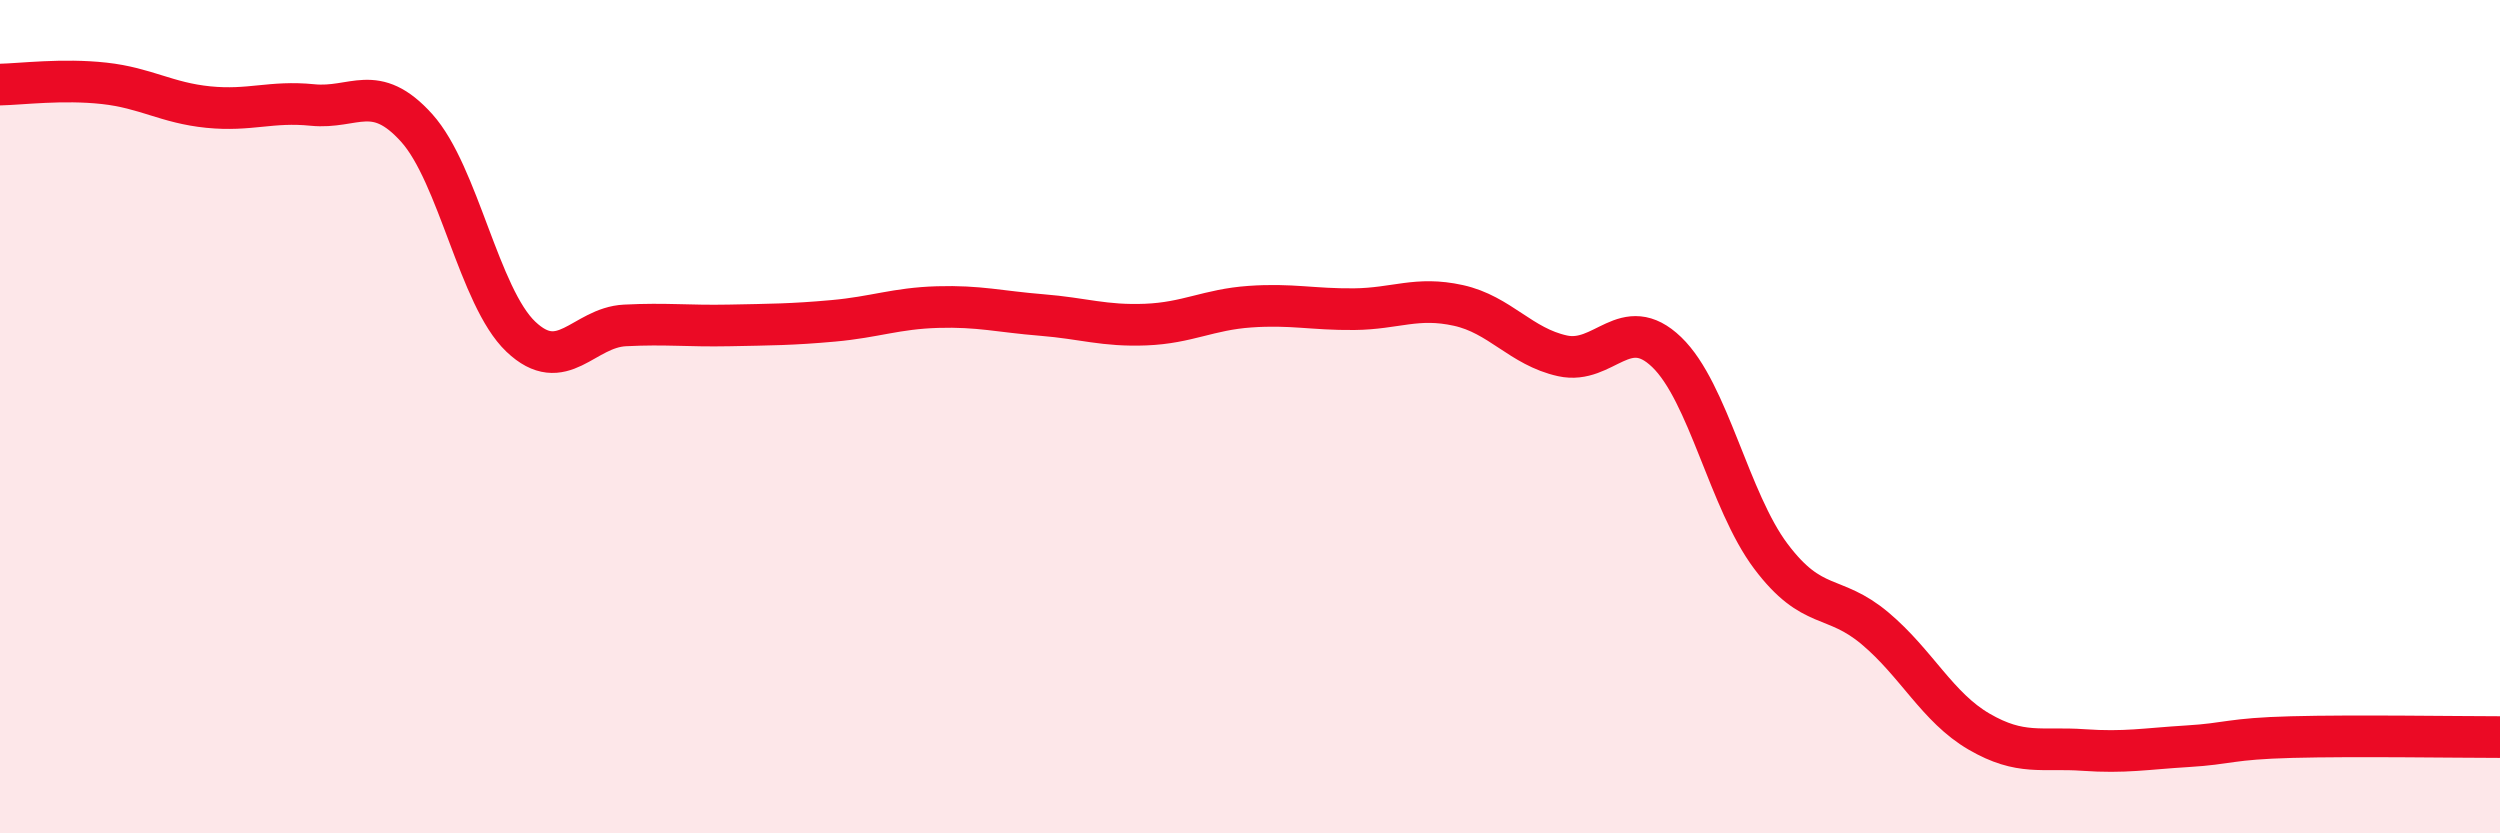 
    <svg width="60" height="20" viewBox="0 0 60 20" xmlns="http://www.w3.org/2000/svg">
      <path
        d="M 0,2.03 C 0.5,2.02 1.5,1.89 2.5,2 C 3.5,2.11 4,2.47 5,2.57 C 6,2.67 6.5,2.42 7.5,2.52 C 8.5,2.62 9,1.96 10,3.07 C 11,4.18 11.5,7.13 12.5,8.08 C 13.5,9.03 14,7.86 15,7.81 C 16,7.76 16.5,7.83 17.5,7.81 C 18.5,7.79 19,7.79 20,7.7 C 21,7.61 21.5,7.4 22.5,7.37 C 23.5,7.34 24,7.48 25,7.56 C 26,7.64 26.5,7.83 27.5,7.79 C 28.5,7.75 29,7.43 30,7.36 C 31,7.29 31.5,7.43 32.5,7.42 C 33.5,7.41 34,7.11 35,7.33 C 36,7.55 36.5,8.32 37.5,8.54 C 38.5,8.76 39,7.49 40,8.45 C 41,9.41 41.5,12.02 42.5,13.35 C 43.5,14.68 44,14.24 45,15.08 C 46,15.92 46.5,16.98 47.5,17.56 C 48.5,18.14 49,17.93 50,18 C 51,18.07 51.5,17.97 52.5,17.91 C 53.5,17.85 53.5,17.73 55,17.69 C 56.5,17.65 59,17.69 60,17.69L60 20L0 20Z"
        fill="#EB0A25"
        opacity="0.1"
        stroke-linecap="round"
        stroke-linejoin="round"
      />
      <path
        d="M 0,2.03 C 0.5,2.02 1.5,1.89 2.5,2 C 3.5,2.11 4,2.47 5,2.57 C 6,2.67 6.5,2.42 7.5,2.52 C 8.5,2.62 9,1.96 10,3.07 C 11,4.18 11.5,7.13 12.5,8.08 C 13.5,9.03 14,7.86 15,7.81 C 16,7.76 16.5,7.83 17.5,7.81 C 18.5,7.79 19,7.79 20,7.7 C 21,7.61 21.5,7.4 22.5,7.37 C 23.5,7.34 24,7.48 25,7.56 C 26,7.64 26.5,7.83 27.5,7.79 C 28.5,7.75 29,7.43 30,7.36 C 31,7.29 31.5,7.43 32.5,7.42 C 33.5,7.41 34,7.11 35,7.33 C 36,7.55 36.5,8.32 37.5,8.54 C 38.5,8.76 39,7.49 40,8.45 C 41,9.41 41.5,12.02 42.5,13.35 C 43.5,14.68 44,14.24 45,15.08 C 46,15.92 46.5,16.98 47.5,17.56 C 48.5,18.14 49,17.93 50,18 C 51,18.07 51.5,17.97 52.5,17.91 C 53.5,17.85 53.5,17.73 55,17.69 C 56.5,17.65 59,17.69 60,17.69"
        stroke="#EB0A25"
        stroke-width="1"
        fill="none"
        stroke-linecap="round"
        stroke-linejoin="round"
      />
    </svg>
  